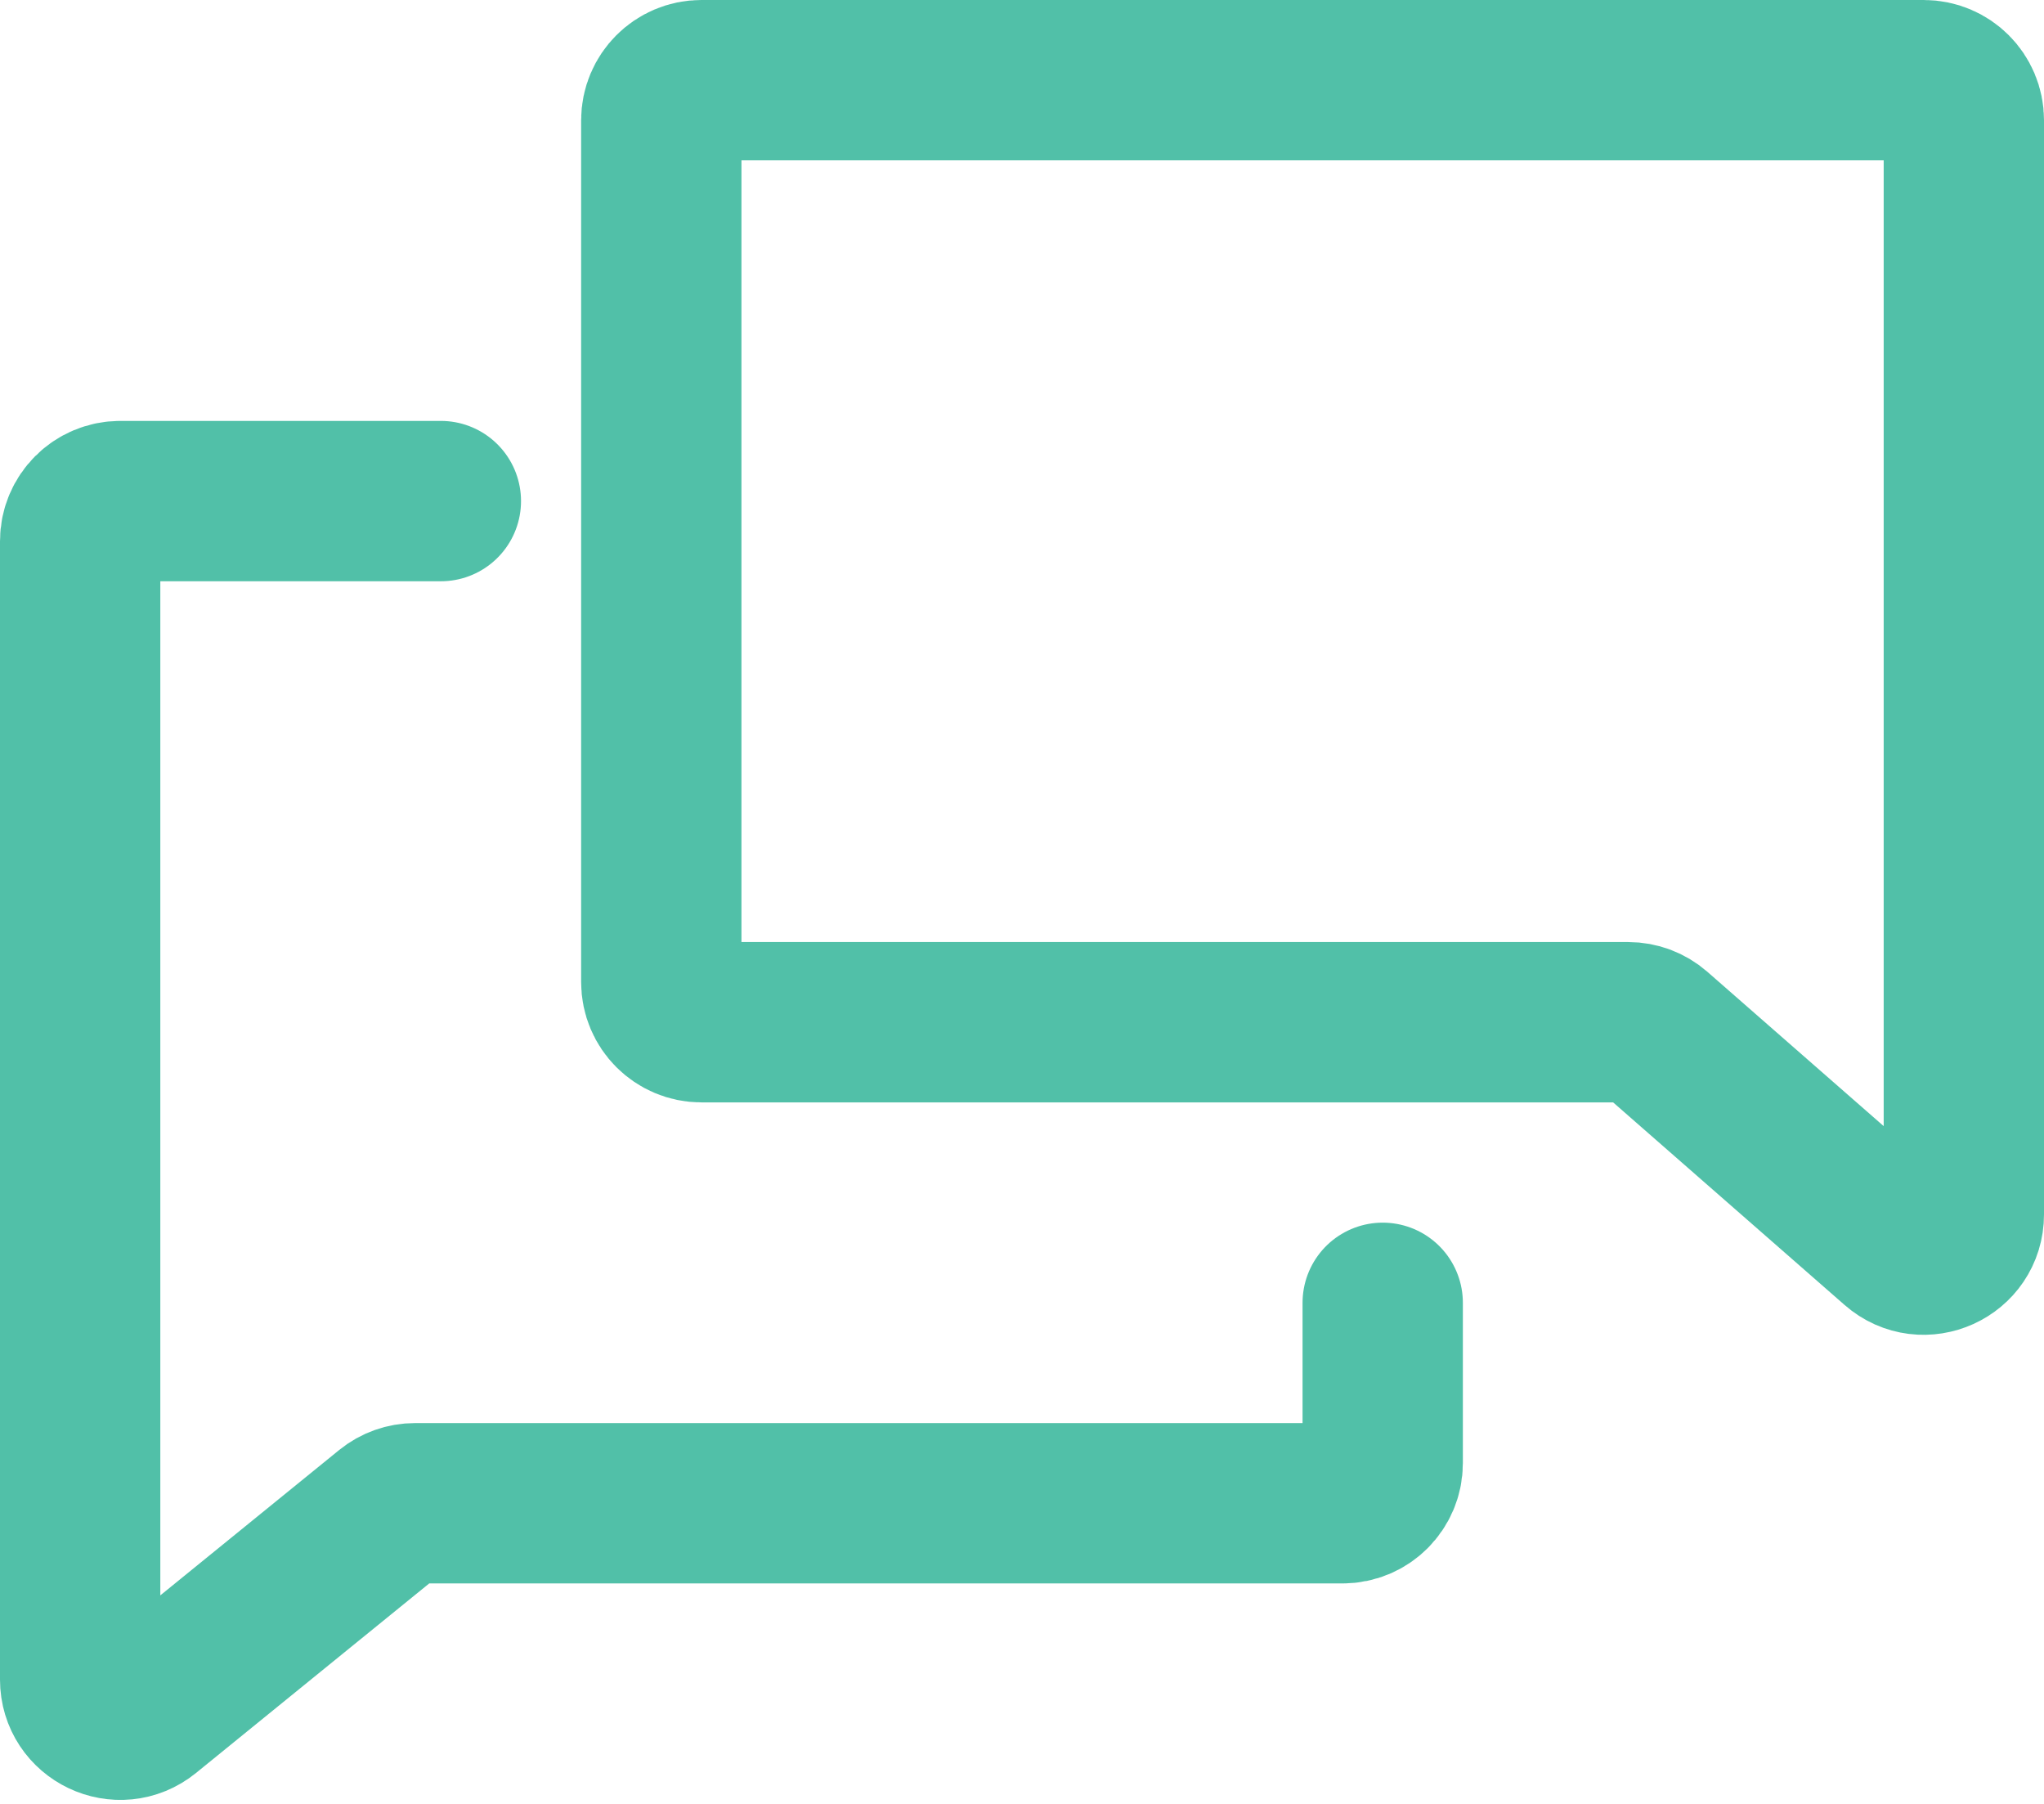 <svg width="51" height="45" viewBox="0 0 51 45" fill="none" xmlns="http://www.w3.org/2000/svg">
<path d="M11 12.5H3C2.448 12.5 2 12.948 2 13.5V41.899C2 42.741 2.977 43.206 3.631 42.675L9.724 37.724C9.903 37.579 10.125 37.5 10.355 37.5H33.5C34.052 37.5 34.5 37.052 34.5 36.5V32.5" stroke="#51C0A8" stroke-width="4" stroke-linecap="round"/>
<path d="M49 3V30.296C49 31.155 47.988 31.615 47.342 31.049L41.283 25.747C41.1 25.588 40.867 25.5 40.624 25.5H17.5C16.948 25.5 16.5 25.052 16.5 24.5V3C16.5 2.448 16.948 2 17.5 2H48C48.552 2 49 2.448 49 3Z" stroke="#51C0A8" stroke-width="4" stroke-linecap="round"/>
</svg>
